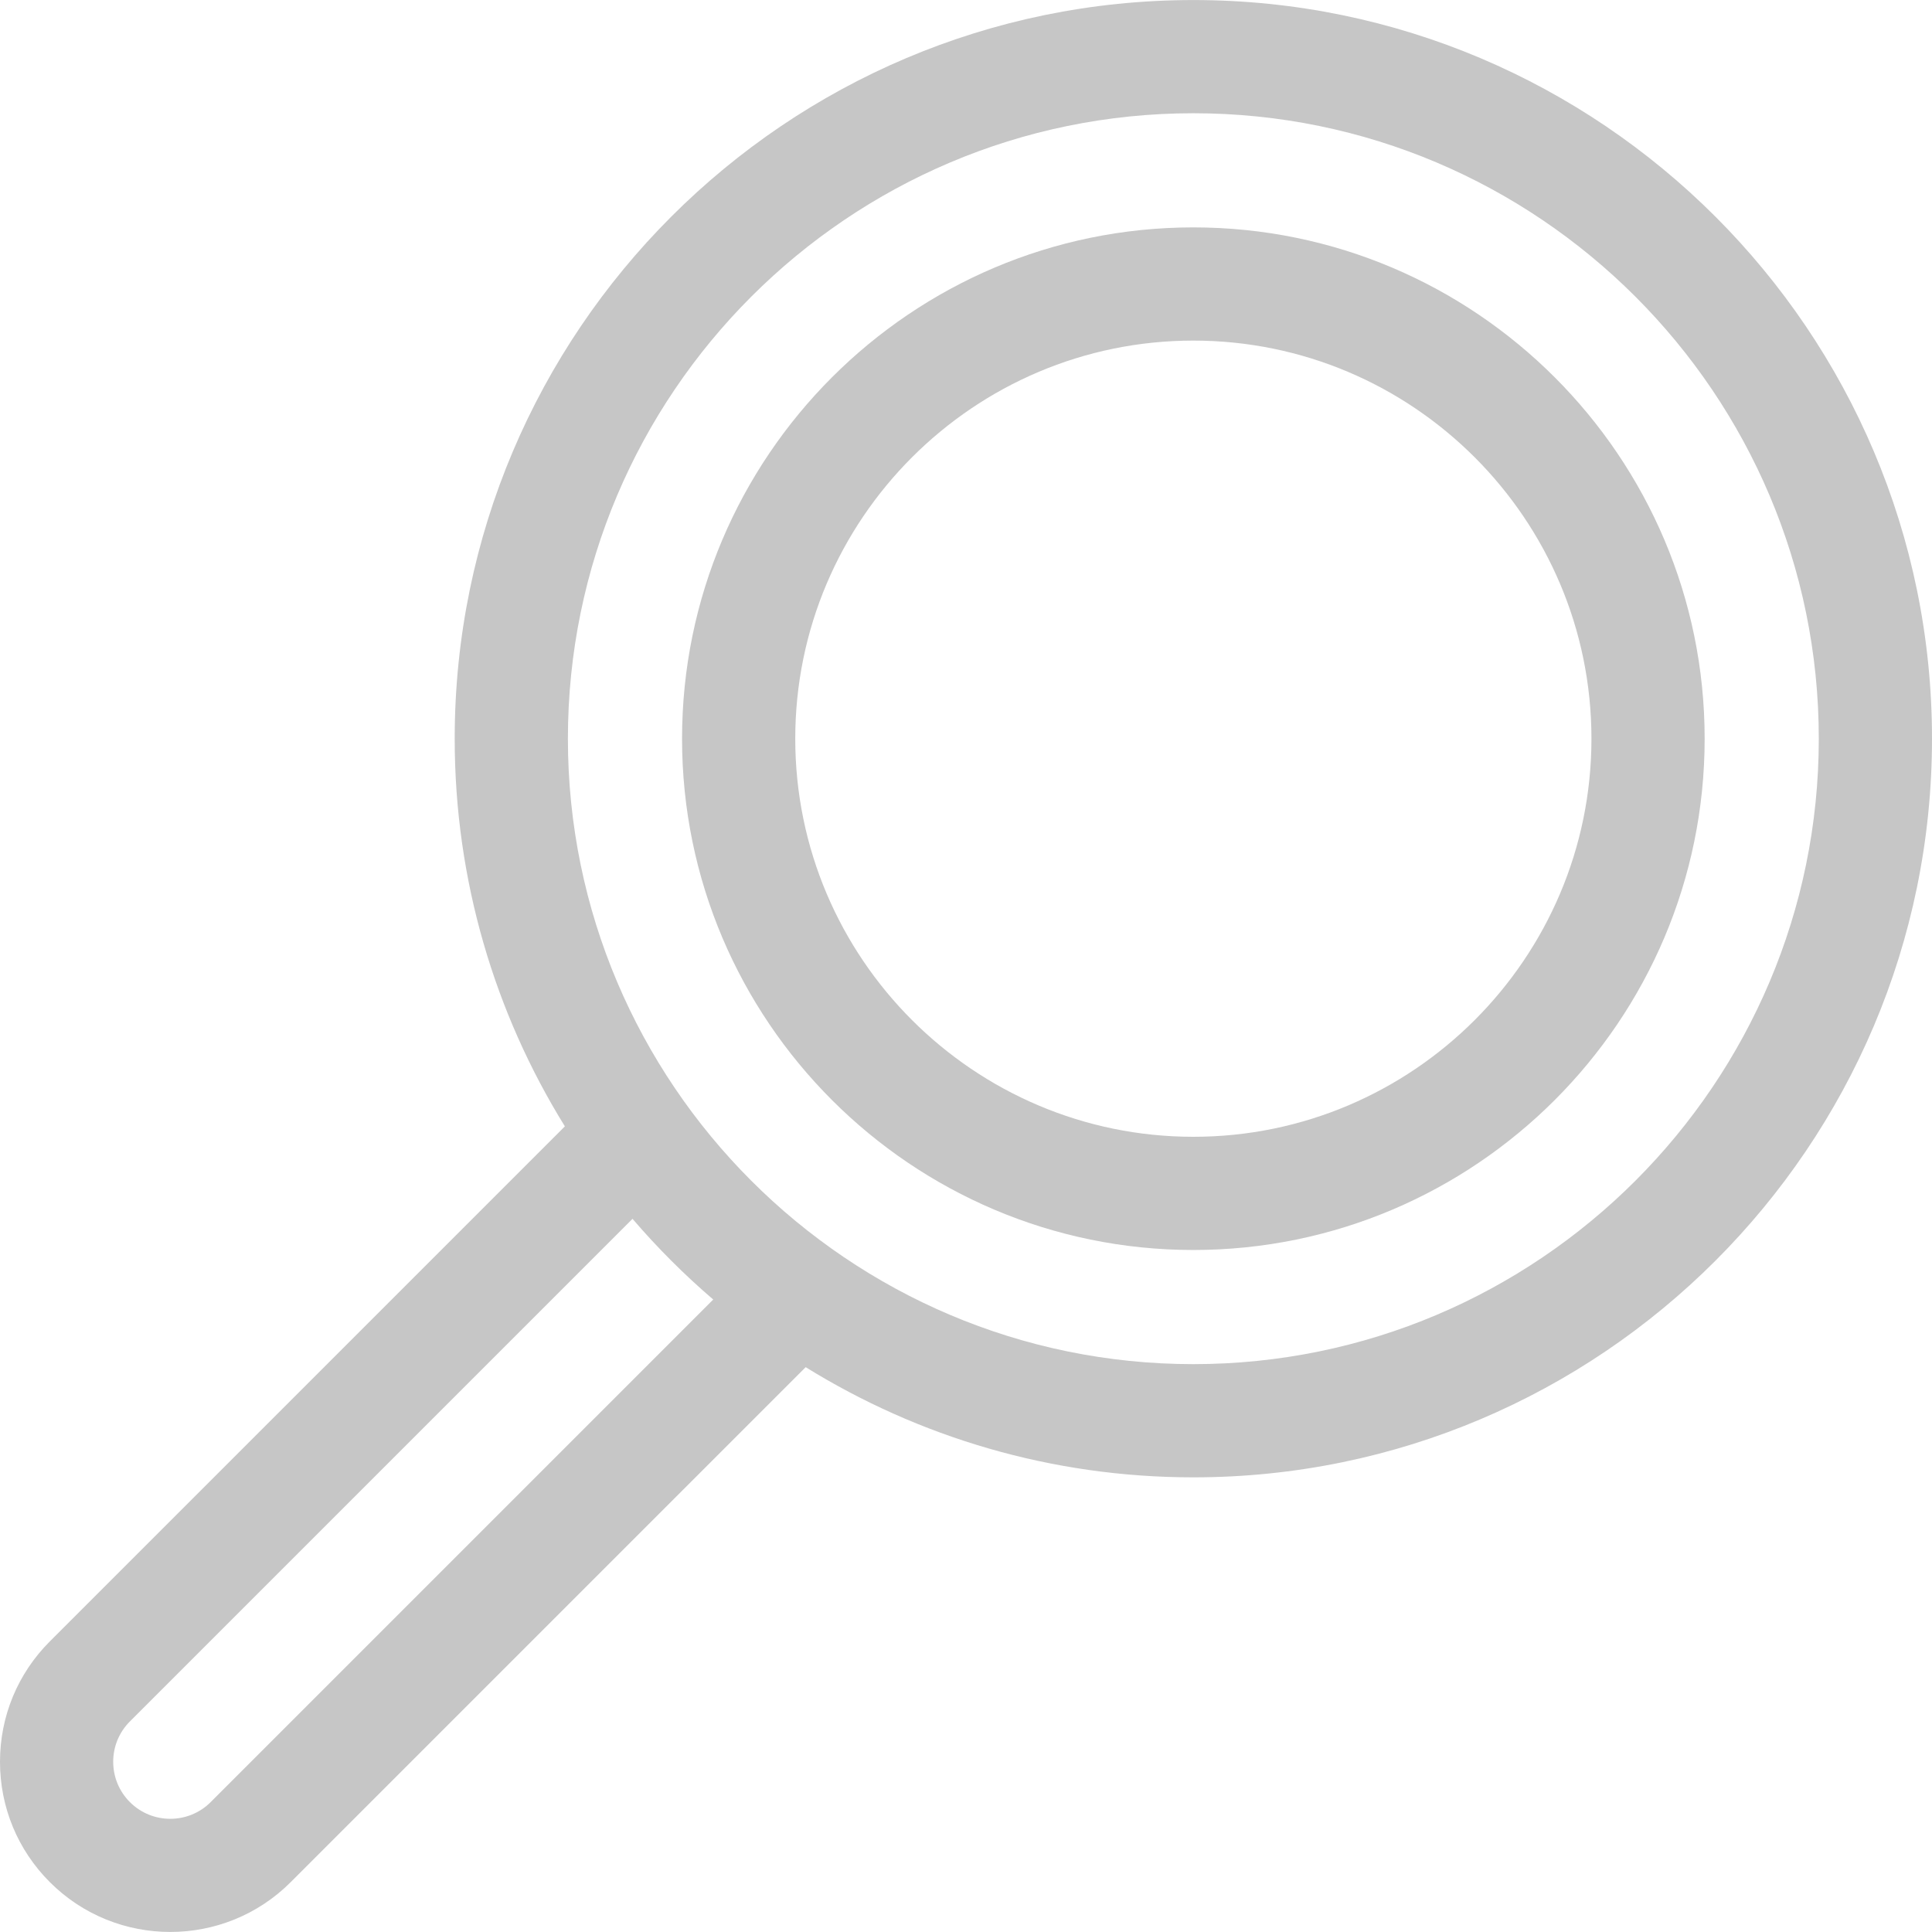 <svg id="Capa_1" fill="#C6C6C6" enable-background="new 0 0 512 512" height="512" viewBox="0 0 512 512" width="512" xmlns="http://www.w3.org/2000/svg"><g><path d="m0 466.886c0 12.053 4.693 23.385 13.217 31.908 8.797 8.797 20.353 13.195 31.908 13.195s23.111-4.398 31.908-13.195l136.481-136.481c29.883 18.5 65.081 29.198 102.736 29.198 107.937 0 195.75-87.813 195.75-195.75s-87.813-195.75-195.75-195.75-195.75 87.813-195.75 195.75c0 37.655 10.698 72.853 29.198 102.736l-136.481 136.481c-8.524 8.522-13.217 19.855-13.217 31.908zm482-271.125c0 91.395-74.355 165.75-165.75 165.75s-165.75-74.355-165.75-165.75 74.355-165.75 165.75-165.75 165.75 74.355 165.75 165.75zm-452 271.125c0-4.04 1.573-7.838 4.43-10.695l133.191-133.191c6.572 7.666 13.725 14.818 21.39 21.39l-133.191 133.191c-5.898 5.896-15.494 5.897-21.391 0-2.856-2.857-4.429-6.655-4.429-10.695z"/><path d="m451.75 195.761c0-74.715-60.785-135.5-135.5-135.5s-135.5 60.785-135.5 135.5 60.785 135.5 135.5 135.5 135.5-60.785 135.5-135.5zm-30 0c0 58.173-47.327 105.5-105.5 105.5s-105.5-47.327-105.5-105.5 47.327-105.5 105.5-105.5 105.5 47.327 105.5 105.5z"/></g></svg>